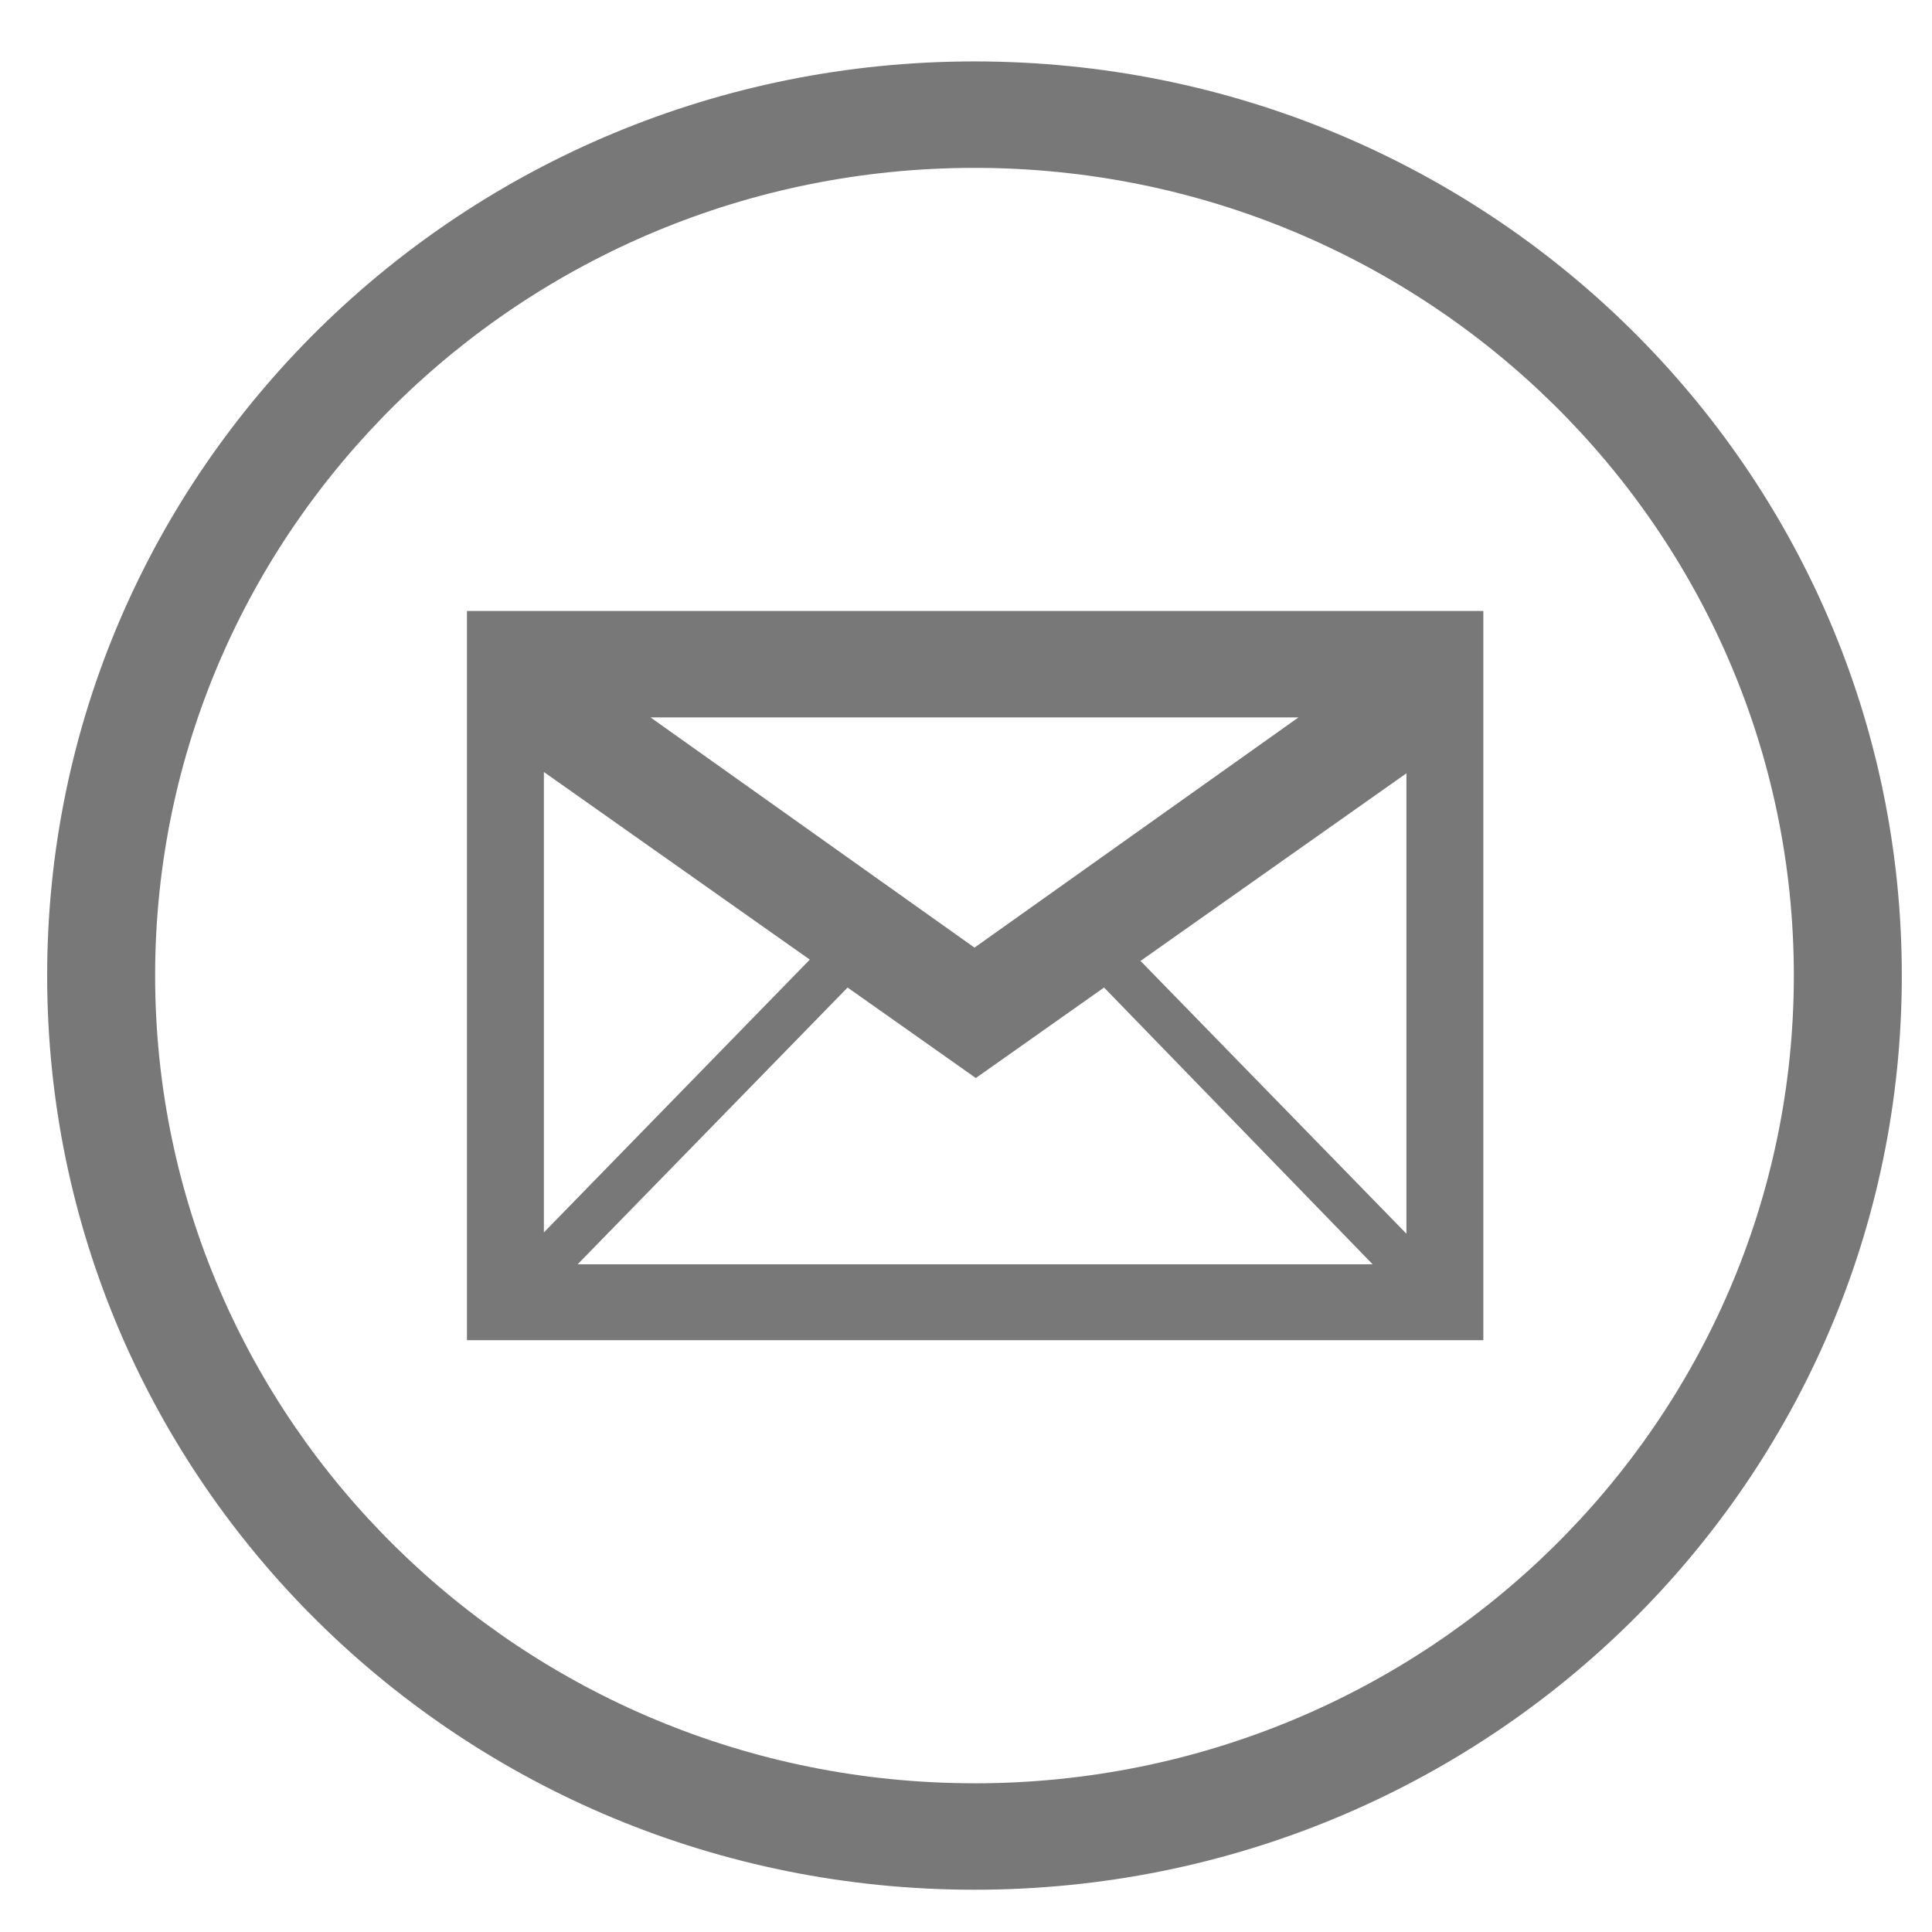 <svg xmlns="http://www.w3.org/2000/svg" id="Layer_1" data-name="Layer 1" viewBox="0 0 576 576"><defs><style>      .cls-1 {        fill: #787878;        stroke-width: 0px;      }    </style></defs><path class="cls-1" d="M139.21,399.56h303.03v-217.4H139.22v217.4h0ZM172.21,376.94l80.49-82.52,38.23,26.98,38.23-26.98,80.08,82.52h-237.03ZM419.31,367.82l-79.28-81.33,79.28-55.94v137.26ZM387.11,213.89l-96.58,68.63-96.58-68.63h193.17ZM162.15,230.16l79.28,55.94-79.28,81.33v-137.26Z"></path><path class="cls-1" d="M290.53,18.31C138.01,18.31,14.06,140.11,14.06,290.86s123.55,272.54,276.47,272.54,276.47-121.79,276.47-272.54S443.45,18.31,290.53,18.31ZM290.53,531.66c-134.81,0-244.28-107.91-244.28-240.81S155.71,50.05,290.53,50.05s244.28,107.91,244.28,240.81c0,132.9-109.46,240.81-244.28,240.81Z"></path></svg>